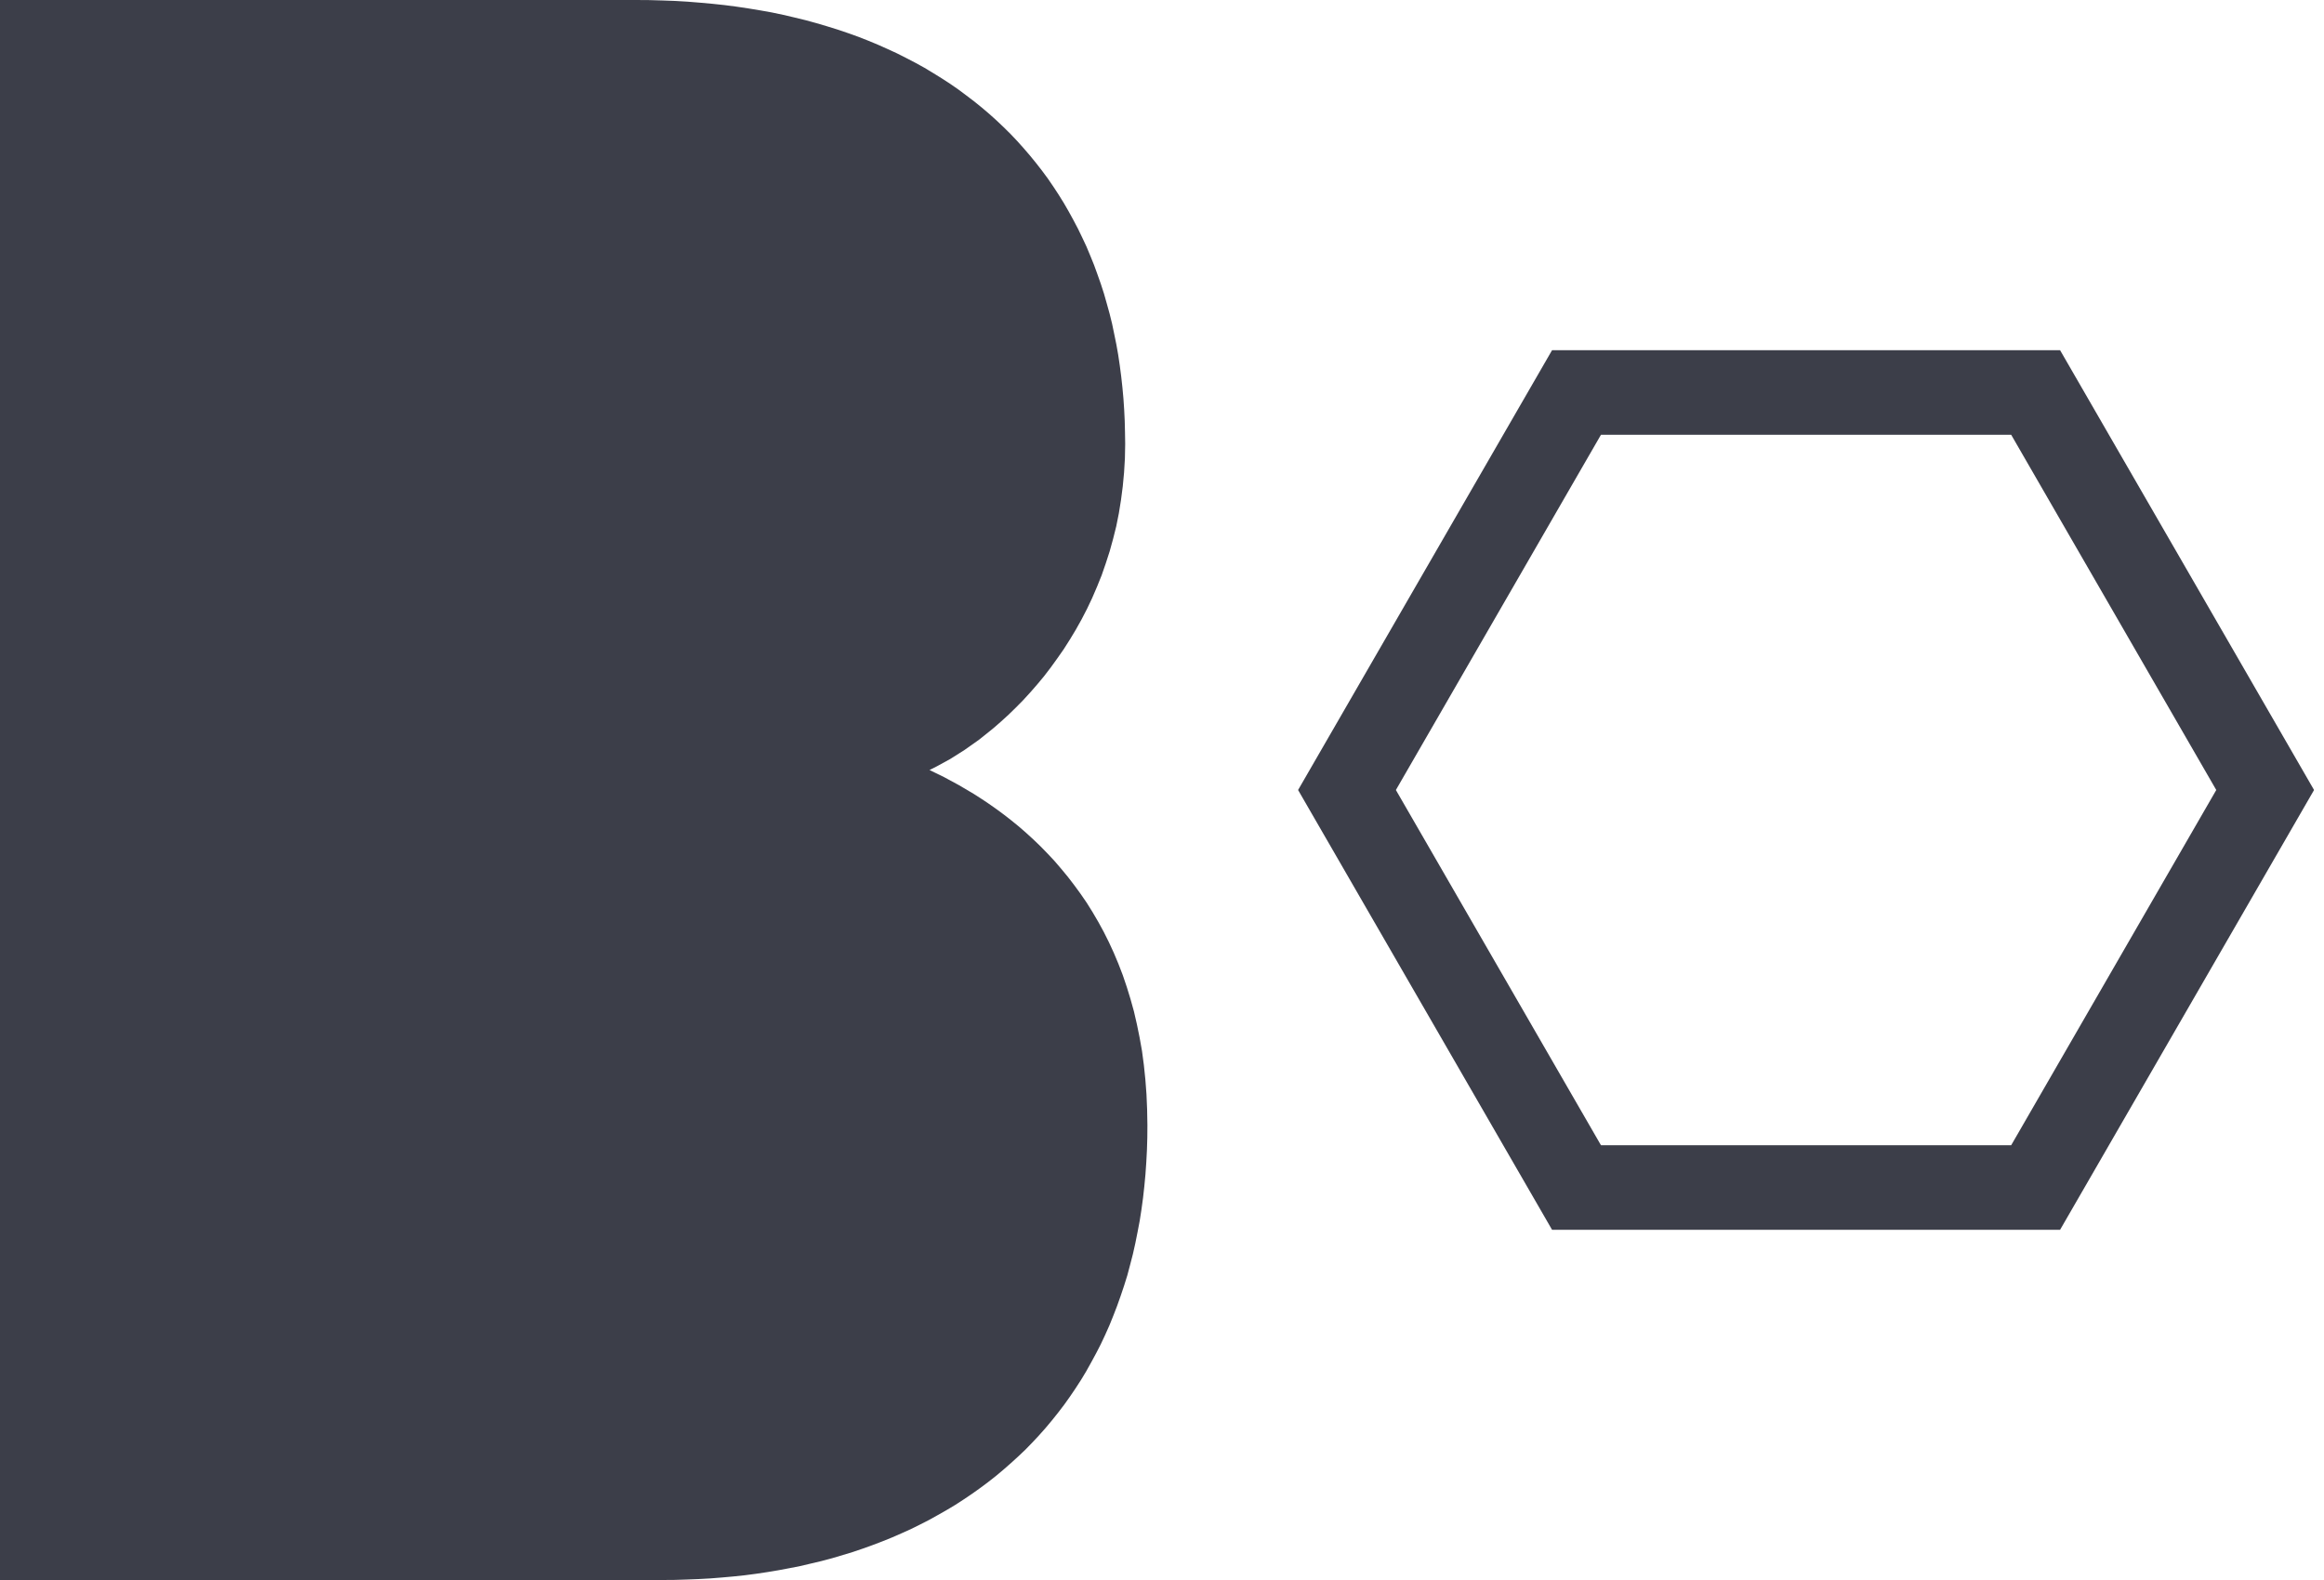 <svg width="25" height="17" viewBox="0 0 25 17" fill="none" xmlns="http://www.w3.org/2000/svg">
<g clip-path="url(#clip0_1539_8101)">
<path fill-rule="evenodd" clip-rule="evenodd" d="M6.841 0H0V17H7.128L7.258 16.999L7.386 16.995L7.514 16.99L7.64 16.983L7.766 16.973L7.889 16.962L8.012 16.949L8.134 16.933L8.254 16.915L8.374 16.895L8.491 16.873L8.608 16.85L8.723 16.823L8.837 16.796L8.95 16.766L9.06 16.733L9.17 16.7L9.279 16.663L9.385 16.625L9.49 16.585L9.594 16.543L9.697 16.498L9.797 16.453L9.896 16.404L9.994 16.354L10.089 16.301L10.184 16.247L10.276 16.192L10.367 16.133L10.456 16.073L10.543 16.011L10.629 15.947L10.713 15.881L10.794 15.813L10.874 15.743L10.953 15.671L11.03 15.598L11.104 15.522L11.176 15.445L11.247 15.365L11.315 15.284L11.382 15.2L11.447 15.115L11.509 15.028L11.57 14.938L11.629 14.847L11.685 14.754L11.738 14.659L11.79 14.563L11.841 14.464L11.888 14.364L11.934 14.261L11.976 14.157L12.017 14.051L12.055 13.944L12.092 13.834L12.127 13.722L12.157 13.609L12.187 13.493L12.213 13.377L12.237 13.257L12.26 13.136L12.279 13.014L12.296 12.889L12.31 12.763L12.322 12.635L12.331 12.505L12.338 12.373L12.342 12.24L12.343 12.105L12.34 11.938L12.333 11.774L12.321 11.615L12.305 11.46L12.285 11.309L12.259 11.163L12.23 11.021L12.198 10.882L12.161 10.749L12.121 10.619L12.078 10.492L12.031 10.37L11.981 10.251L11.928 10.136L11.873 10.026L11.814 9.918L11.753 9.814L11.69 9.713L11.624 9.617L11.556 9.524L11.487 9.434L11.415 9.347L11.343 9.263L11.268 9.183L11.193 9.106L11.116 9.032L11.037 8.96L10.959 8.892L10.879 8.827L10.798 8.764L10.718 8.705L10.637 8.648L10.556 8.594L10.475 8.542L10.314 8.447L10.155 8.361L9.999 8.285L10.071 8.249L10.221 8.167L10.376 8.069L10.533 7.958L10.612 7.895L10.691 7.831L10.77 7.762L10.849 7.69L10.927 7.614L11.005 7.535L11.081 7.452L11.157 7.365L11.231 7.276L11.303 7.182L11.373 7.085L11.443 6.985L11.509 6.881L11.573 6.775L11.635 6.664L11.694 6.55L11.749 6.434L11.801 6.313L11.851 6.189L11.895 6.062L11.937 5.932L11.974 5.798L12.008 5.662L12.036 5.522L12.059 5.379L12.078 5.232L12.092 5.083L12.101 4.931L12.104 4.776L12.102 4.651L12.099 4.528L12.093 4.406L12.085 4.287L12.074 4.167L12.061 4.049L12.046 3.934L12.029 3.819L12.009 3.706L11.986 3.594L11.963 3.483L11.936 3.374L11.906 3.266L11.876 3.16L11.842 3.055L11.806 2.953L11.769 2.851L11.728 2.75L11.687 2.652L11.641 2.554L11.595 2.459L11.546 2.366L11.495 2.273L11.443 2.183L11.387 2.093L11.33 2.006L11.271 1.92L11.209 1.836L11.145 1.754L11.079 1.673L11.011 1.594L10.942 1.517L10.87 1.441L10.796 1.368L10.719 1.295L10.641 1.225L10.561 1.157L10.478 1.09L10.394 1.026L10.308 0.962L10.22 0.901L10.129 0.842L10.037 0.785L9.944 0.729L9.848 0.676L9.75 0.625L9.649 0.574L9.547 0.527L9.444 0.481L9.338 0.437L9.231 0.395L9.122 0.356L9.01 0.318L8.897 0.283L8.782 0.249L8.665 0.217L8.546 0.188L8.426 0.16L8.303 0.134L8.18 0.112L8.053 0.091L7.926 0.072L7.796 0.055L7.665 0.041L7.532 0.029L7.397 0.018L7.261 0.01L7.123 0.005L6.983 0.001L6.841 0Z" fill="#3C3E49"/>
<path fill-rule="evenodd" clip-rule="evenodd" d="M15.016 8.5L17.222 12.322L21.635 12.322L23.841 8.5L21.635 4.678L17.222 4.678L15.016 8.5ZM16.696 3.768L13.964 8.5L16.696 13.232L22.161 13.232L24.893 8.5L22.161 3.768L16.696 3.768Z" fill="#3C3E49"/>
</g>
<defs>
<clipPath id="clip0_1539_8101">
<rect width="25" height="17" fill="white"/>
</clipPath>
</defs>
</svg>
